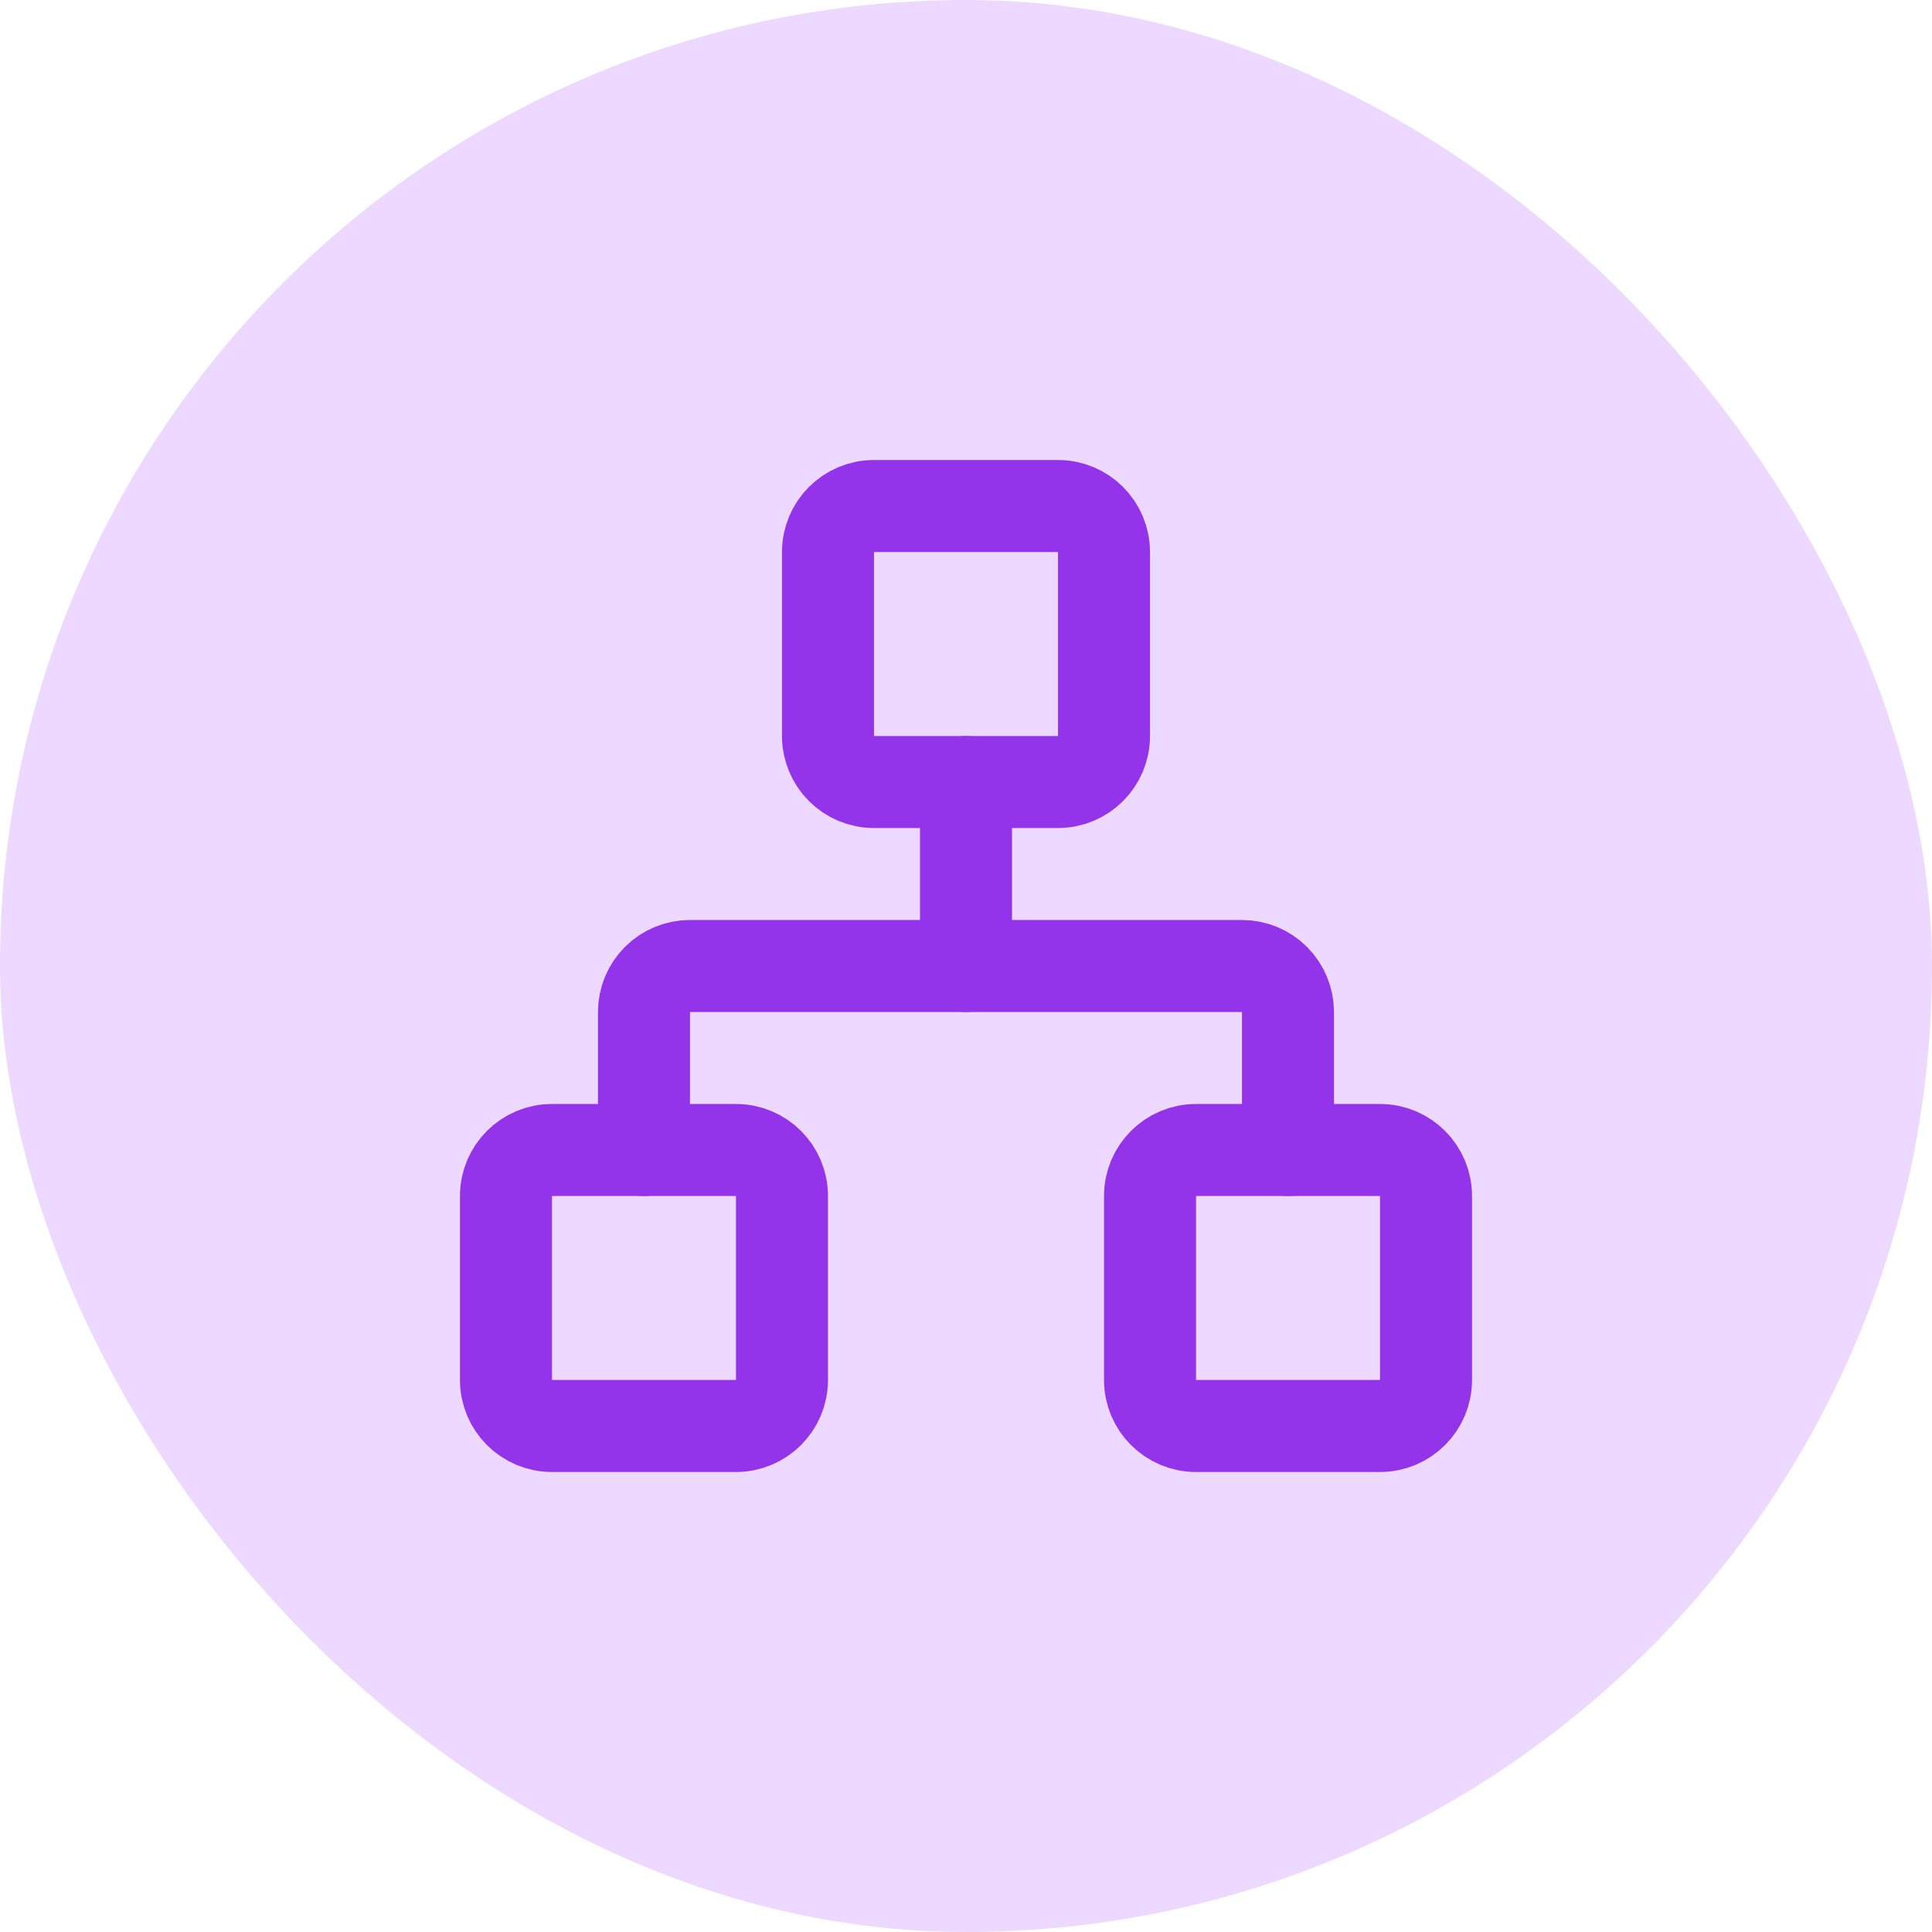 <svg xmlns="http://www.w3.org/2000/svg" width="56" height="56" viewBox="0 0 56 56" fill="none"><rect width="56" height="56" rx="28" fill="#EDD9FF"></rect><path d="M40.001 33.333H34.667C33.931 33.333 33.334 33.93 33.334 34.666V40C33.334 40.736 33.931 41.333 34.667 41.333H40.001C40.737 41.333 41.334 40.736 41.334 40V34.666C41.334 33.93 40.737 33.333 40.001 33.333Z" stroke="#9333EA" stroke-width="2.667" stroke-linecap="round" stroke-linejoin="round"></path><path d="M21.333 33.333H15.999C15.263 33.333 14.666 33.93 14.666 34.666V40C14.666 40.736 15.263 41.333 15.999 41.333H21.333C22.069 41.333 22.666 40.736 22.666 40V34.666C22.666 33.93 22.069 33.333 21.333 33.333Z" stroke="#9333EA" stroke-width="2.667" stroke-linecap="round" stroke-linejoin="round"></path><path d="M30.667 14.667H25.333C24.597 14.667 24 15.264 24 16V21.334C24 22.07 24.597 22.667 25.333 22.667H30.667C31.403 22.667 32 22.07 32 21.334V16C32 15.264 31.403 14.667 30.667 14.667Z" stroke="#9333EA" stroke-width="2.667" stroke-linecap="round" stroke-linejoin="round"></path><path d="M18.666 33.333V29.333C18.666 28.98 18.806 28.641 19.056 28.39C19.307 28.14 19.646 28 19.999 28H35.999C36.353 28 36.692 28.14 36.942 28.39C37.192 28.641 37.333 28.98 37.333 29.333V33.333" stroke="#9333EA" stroke-width="2.667" stroke-linecap="round" stroke-linejoin="round"></path><path d="M28 28V22.667" stroke="#9333EA" stroke-width="2.667" stroke-linecap="round" stroke-linejoin="round"></path></svg>